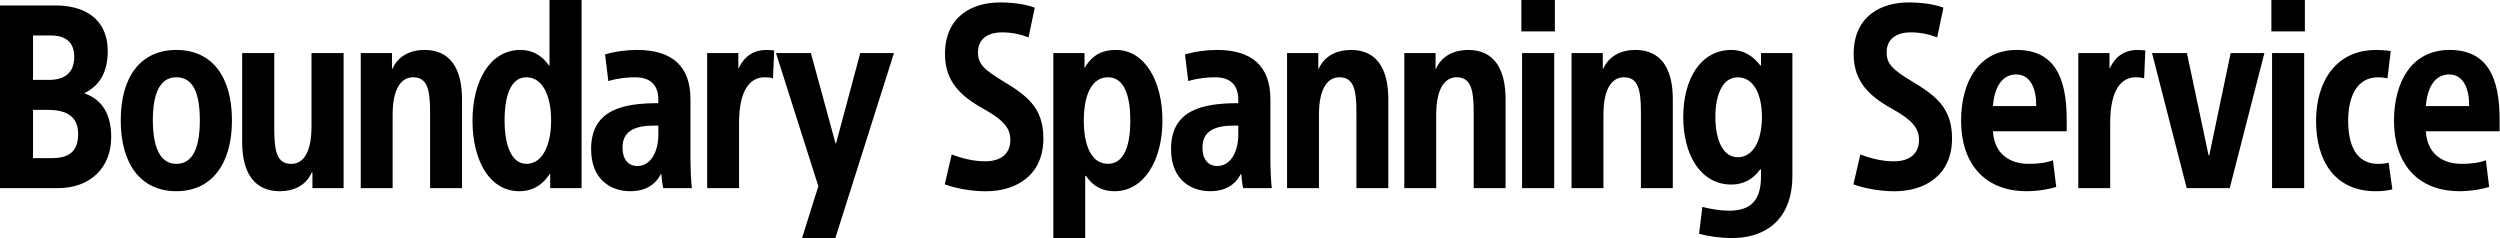 <svg width="315" height="30" viewBox="0 0 315 30" fill="none" xmlns="http://www.w3.org/2000/svg">
<g clip-path="url(#clip0_1511_9080)">
<path fill-rule="evenodd" clip-rule="evenodd" d="M73.279 0H69.236V8.269H69.179C68.239 6.891 66.981 6.292 65.572 6.292C61.733 6.292 59.535 10.216 59.535 15.194C59.535 20.171 61.644 24.095 65.454 24.095C66.92 24.095 68.267 23.466 69.293 21.877H69.322V23.704H73.279V0ZM69.44 15.16C69.44 18.34 68.328 20.645 66.334 20.645V20.641C64.428 20.641 63.577 18.273 63.577 15.189C63.577 12.106 64.343 9.738 66.334 9.738C68.324 9.738 69.44 11.981 69.44 15.16ZM0 0.691H7.063C10.259 0.691 13.573 2.068 13.573 6.475C13.573 9.442 12.254 10.941 10.67 11.719V11.777C12.486 12.405 14.012 13.933 14.012 17.291C14.012 21.157 11.346 23.704 7.299 23.704H0V0.691ZM4.161 10.067H6.155C8.061 10.067 9.351 9.259 9.351 7.162C9.351 4.944 7.829 4.465 6.33 4.465H4.161V10.067ZM4.161 19.925H6.534C8.382 19.925 9.848 19.326 9.848 16.9C9.848 14.474 8.118 13.845 6.037 13.845H4.161V19.925ZM22.22 24.091C17.762 24.091 15.213 20.703 15.213 15.16C15.213 9.617 17.762 6.292 22.22 6.292C26.677 6.292 29.226 9.617 29.226 15.16C29.226 20.703 26.645 24.091 22.22 24.091ZM22.22 9.738C20.05 9.738 19.26 11.956 19.26 15.16C19.26 18.364 20.082 20.645 22.22 20.645C24.357 20.645 25.179 18.489 25.179 15.16C25.179 11.831 24.39 9.738 22.22 9.738ZM39.367 21.727V23.704H43.295V6.683H39.249V15.914C39.249 19.392 38.109 20.649 36.7 20.649C34.852 20.649 34.559 18.972 34.559 16.184V6.683H30.512V17.89C30.512 21.64 31.95 24.095 35.263 24.095C36.989 24.095 38.573 23.375 39.277 21.727H39.367ZM49.39 6.683V8.66H49.447C50.18 7.012 51.763 6.292 53.493 6.292C56.807 6.292 58.212 8.747 58.212 12.497V23.704H54.194V14.203C54.194 11.415 53.901 9.738 52.052 9.738C50.644 9.738 49.471 10.995 49.471 14.474V23.704H45.453V6.683H49.382H49.39ZM82.951 12.584C82.951 10.816 82.072 9.738 80.02 9.738C79.023 9.738 77.822 9.859 76.65 10.216L76.238 6.862C77.382 6.504 78.905 6.292 80.256 6.292C84.71 6.292 86.998 8.36 86.998 12.497V19.838C86.998 21.095 87.055 22.684 87.173 23.704H83.566C83.448 23.163 83.363 22.476 83.33 21.935H83.273C82.54 23.312 81.311 24.091 79.406 24.091C77.089 24.091 74.48 22.742 74.48 18.785C74.48 13.812 78.498 13 82.951 13V12.584ZM82.483 15.822C80.049 15.822 78.437 16.45 78.437 18.61C78.437 20.017 79.112 20.916 80.313 20.916C82.072 20.916 82.951 18.968 82.951 17.02V15.822H82.483ZM96.345 9.738C96.695 9.738 97.049 9.767 97.4 9.859L97.546 6.355C97.253 6.325 96.927 6.296 96.577 6.296C94.904 6.296 93.764 7.133 93.088 8.573H93.031V6.683H89.103V23.704H93.121V15.493C93.121 11.207 94.586 9.738 96.345 9.738ZM105.285 18.069H105.342L108.391 6.683H112.641L105.253 29.996H101.059L103.111 23.462L97.774 6.683H102.171L105.277 18.069H105.285ZM126.214 4.078C127.444 4.078 128.47 4.286 129.585 4.707L129.593 4.711L130.383 0.965C129.182 0.516 127.598 0.308 125.986 0.308C122.587 0.308 119.07 1.989 119.07 6.812C119.07 10.258 121.032 12.114 123.906 13.704C126.19 14.99 127.305 15.98 127.305 17.628C127.305 19.455 126.015 20.325 124.138 20.325C122.819 20.325 121.354 20.025 119.916 19.455L119.037 23.229C120.617 23.799 122.554 24.099 124.195 24.099C128.095 24.099 131.466 22.06 131.466 17.445C131.466 13.55 129.382 12.018 126.275 10.162C123.959 8.752 123.226 8.036 123.226 6.596C123.226 4.707 124.749 4.078 126.214 4.078ZM136.738 29.996H136.734V22.147H136.823C137.764 23.554 138.965 24.095 140.43 24.095C144.18 24.095 146.468 20.142 146.468 15.194C146.468 10.245 144.269 6.292 140.605 6.292C139.022 6.292 137.703 6.8 136.677 8.539H136.648V6.683H132.72V29.996H136.734V30L136.738 29.996ZM139.608 9.738C137.528 9.738 136.559 12.014 136.559 15.189C136.559 18.364 137.528 20.641 139.608 20.641C141.688 20.641 142.421 18.244 142.421 15.189C142.421 12.135 141.688 9.738 139.608 9.738ZM153.091 9.738C155.143 9.738 156.022 10.816 156.022 12.584V13C151.569 13 147.551 13.812 147.551 18.785C147.551 22.742 150.16 24.091 152.477 24.091C154.382 24.091 155.611 23.312 156.344 21.935H156.401C156.434 22.476 156.519 23.163 156.637 23.704H160.244C160.126 22.684 160.069 21.095 160.069 19.838V12.497C160.069 8.36 157.781 6.292 153.327 6.292C151.976 6.292 150.453 6.504 149.309 6.862L149.72 10.216C150.893 9.859 152.094 9.738 153.091 9.738ZM151.508 18.61C151.508 16.45 153.12 15.822 155.554 15.822H156.022V17.02C156.022 18.968 155.143 20.916 153.384 20.916C152.183 20.916 151.508 20.017 151.508 18.61ZM166.106 6.683V8.66H166.163C166.896 7.012 168.48 6.292 170.21 6.292C173.524 6.292 174.928 8.747 174.928 12.497V23.704H170.91V14.203C170.91 11.415 170.617 9.738 168.769 9.738C167.36 9.738 166.188 10.995 166.188 14.474V23.704H162.17V6.683H166.098H166.106ZM180.88 8.66V6.683H180.872H176.944V23.704H180.962V14.474C180.962 10.995 182.134 9.738 183.543 9.738C185.391 9.738 185.684 11.415 185.684 14.203V23.704H189.702V12.497C189.702 8.747 188.298 6.292 184.984 6.292C183.254 6.292 181.67 7.012 180.937 8.66H180.88ZM195.914 0V3.953H191.693V0H195.914ZM195.829 23.704H191.782V6.683H195.829V23.704ZM201.952 8.66V6.683H201.944H198.015V23.704H202.033V14.474C202.033 10.995 203.206 9.738 204.614 9.738C206.463 9.738 206.756 11.415 206.756 14.203V23.704H210.774V12.497C210.774 8.747 209.369 6.292 206.055 6.292C204.325 6.292 202.742 7.012 202.009 8.66H201.952ZM221.884 21.336H221.794C220.886 22.593 219.653 23.254 218.159 23.254C214.291 23.254 212.089 19.538 212.089 14.744C212.089 9.95 214.287 6.292 218.159 6.292C219.653 6.292 220.854 7.012 221.794 8.24H221.884V6.683H225.841V22.114C225.841 28.198 221.855 29.996 218.277 29.996C216.722 29.996 215.138 29.755 214.084 29.455L214.495 26.067C215.639 26.367 216.811 26.546 217.866 26.546C220.707 26.546 221.884 25.139 221.884 22.231V21.336ZM218.953 19.809C220.976 19.809 222.002 17.59 222.002 14.744C222.002 11.898 220.976 9.742 218.953 9.742C217.076 9.742 216.139 11.868 216.139 14.744C216.139 17.62 217.076 19.809 218.953 19.809ZM240.704 4.078C241.934 4.078 242.959 4.286 244.075 4.707L244.083 4.711L244.873 0.965C243.672 0.516 242.088 0.308 240.476 0.308C237.077 0.308 233.559 1.989 233.559 6.812C233.559 10.258 235.522 12.114 238.396 13.704C240.68 14.99 241.795 15.98 241.795 17.628C241.795 19.455 240.505 20.325 238.628 20.325C237.309 20.325 235.843 20.025 234.406 19.455L233.527 23.229C235.106 23.799 237.044 24.099 238.685 24.099C242.585 24.099 245.956 22.06 245.956 17.445C245.956 13.55 243.871 12.018 240.765 10.162C238.449 8.752 237.716 8.036 237.716 6.596C237.716 4.707 239.238 4.078 240.704 4.078ZM251.11 16.542C251.285 19.447 253.279 20.645 255.624 20.645C256.622 20.645 257.705 20.553 258.674 20.196L259.085 23.55C258.527 23.758 256.943 24.091 255.364 24.091C249.941 24.091 247.096 20.466 247.096 15.223C247.096 10.399 249.265 6.292 254.102 6.292C258.938 6.292 260.404 9.888 260.404 15.044V16.542H251.11ZM256.561 13.363H251.11C251.286 11.084 252.198 9.38 254.041 9.38C255.885 9.38 256.561 11.265 256.561 13.184V13.363ZM269.108 9.738C269.458 9.738 269.812 9.767 270.162 9.859L270.309 6.355C270.015 6.325 269.69 6.296 269.34 6.296C267.666 6.296 266.527 7.133 265.851 8.573H265.794V6.683H261.865V23.704H265.883V15.493C265.883 11.207 267.349 9.738 269.108 9.738ZM278.28 19.567H278.369L281.064 6.683H285.314L280.946 23.704H275.524L271.155 6.683H275.552L278.28 19.567ZM290.415 3.953V0H286.194V3.953H290.415ZM286.279 23.704H290.326V6.683H286.279V23.704ZM301.436 23.854C300.76 24.032 300.06 24.095 299.355 24.095C294.197 24.095 291.824 20.291 291.824 15.227C291.824 10.162 294.434 6.296 299.355 6.296C300.031 6.296 300.793 6.355 301.232 6.446L300.821 9.863C300.381 9.771 300.031 9.742 299.62 9.742C296.954 9.742 295.867 12.197 295.867 15.227C295.867 18.256 296.864 20.649 299.649 20.649C300.088 20.649 300.471 20.62 300.968 20.499L301.436 23.854ZM310.172 20.645C307.827 20.645 305.832 19.447 305.657 16.542H314.952V15.044C314.952 9.888 313.486 6.292 308.65 6.292C303.813 6.292 301.643 10.399 301.643 15.223C301.643 20.466 304.489 24.091 309.912 24.091C311.491 24.091 313.075 23.758 313.633 23.55L313.221 20.196C312.253 20.553 311.17 20.645 310.172 20.645ZM305.658 13.363H311.109V13.184C311.109 11.265 310.433 9.38 308.589 9.38C306.746 9.38 305.834 11.084 305.658 13.363Z" fill="black"/>
</g>
<defs>
<clipPath id="clip0_1511_9080">
<rect width="315" height="30" fill="white"/>
</clipPath>
</defs>
</svg>
